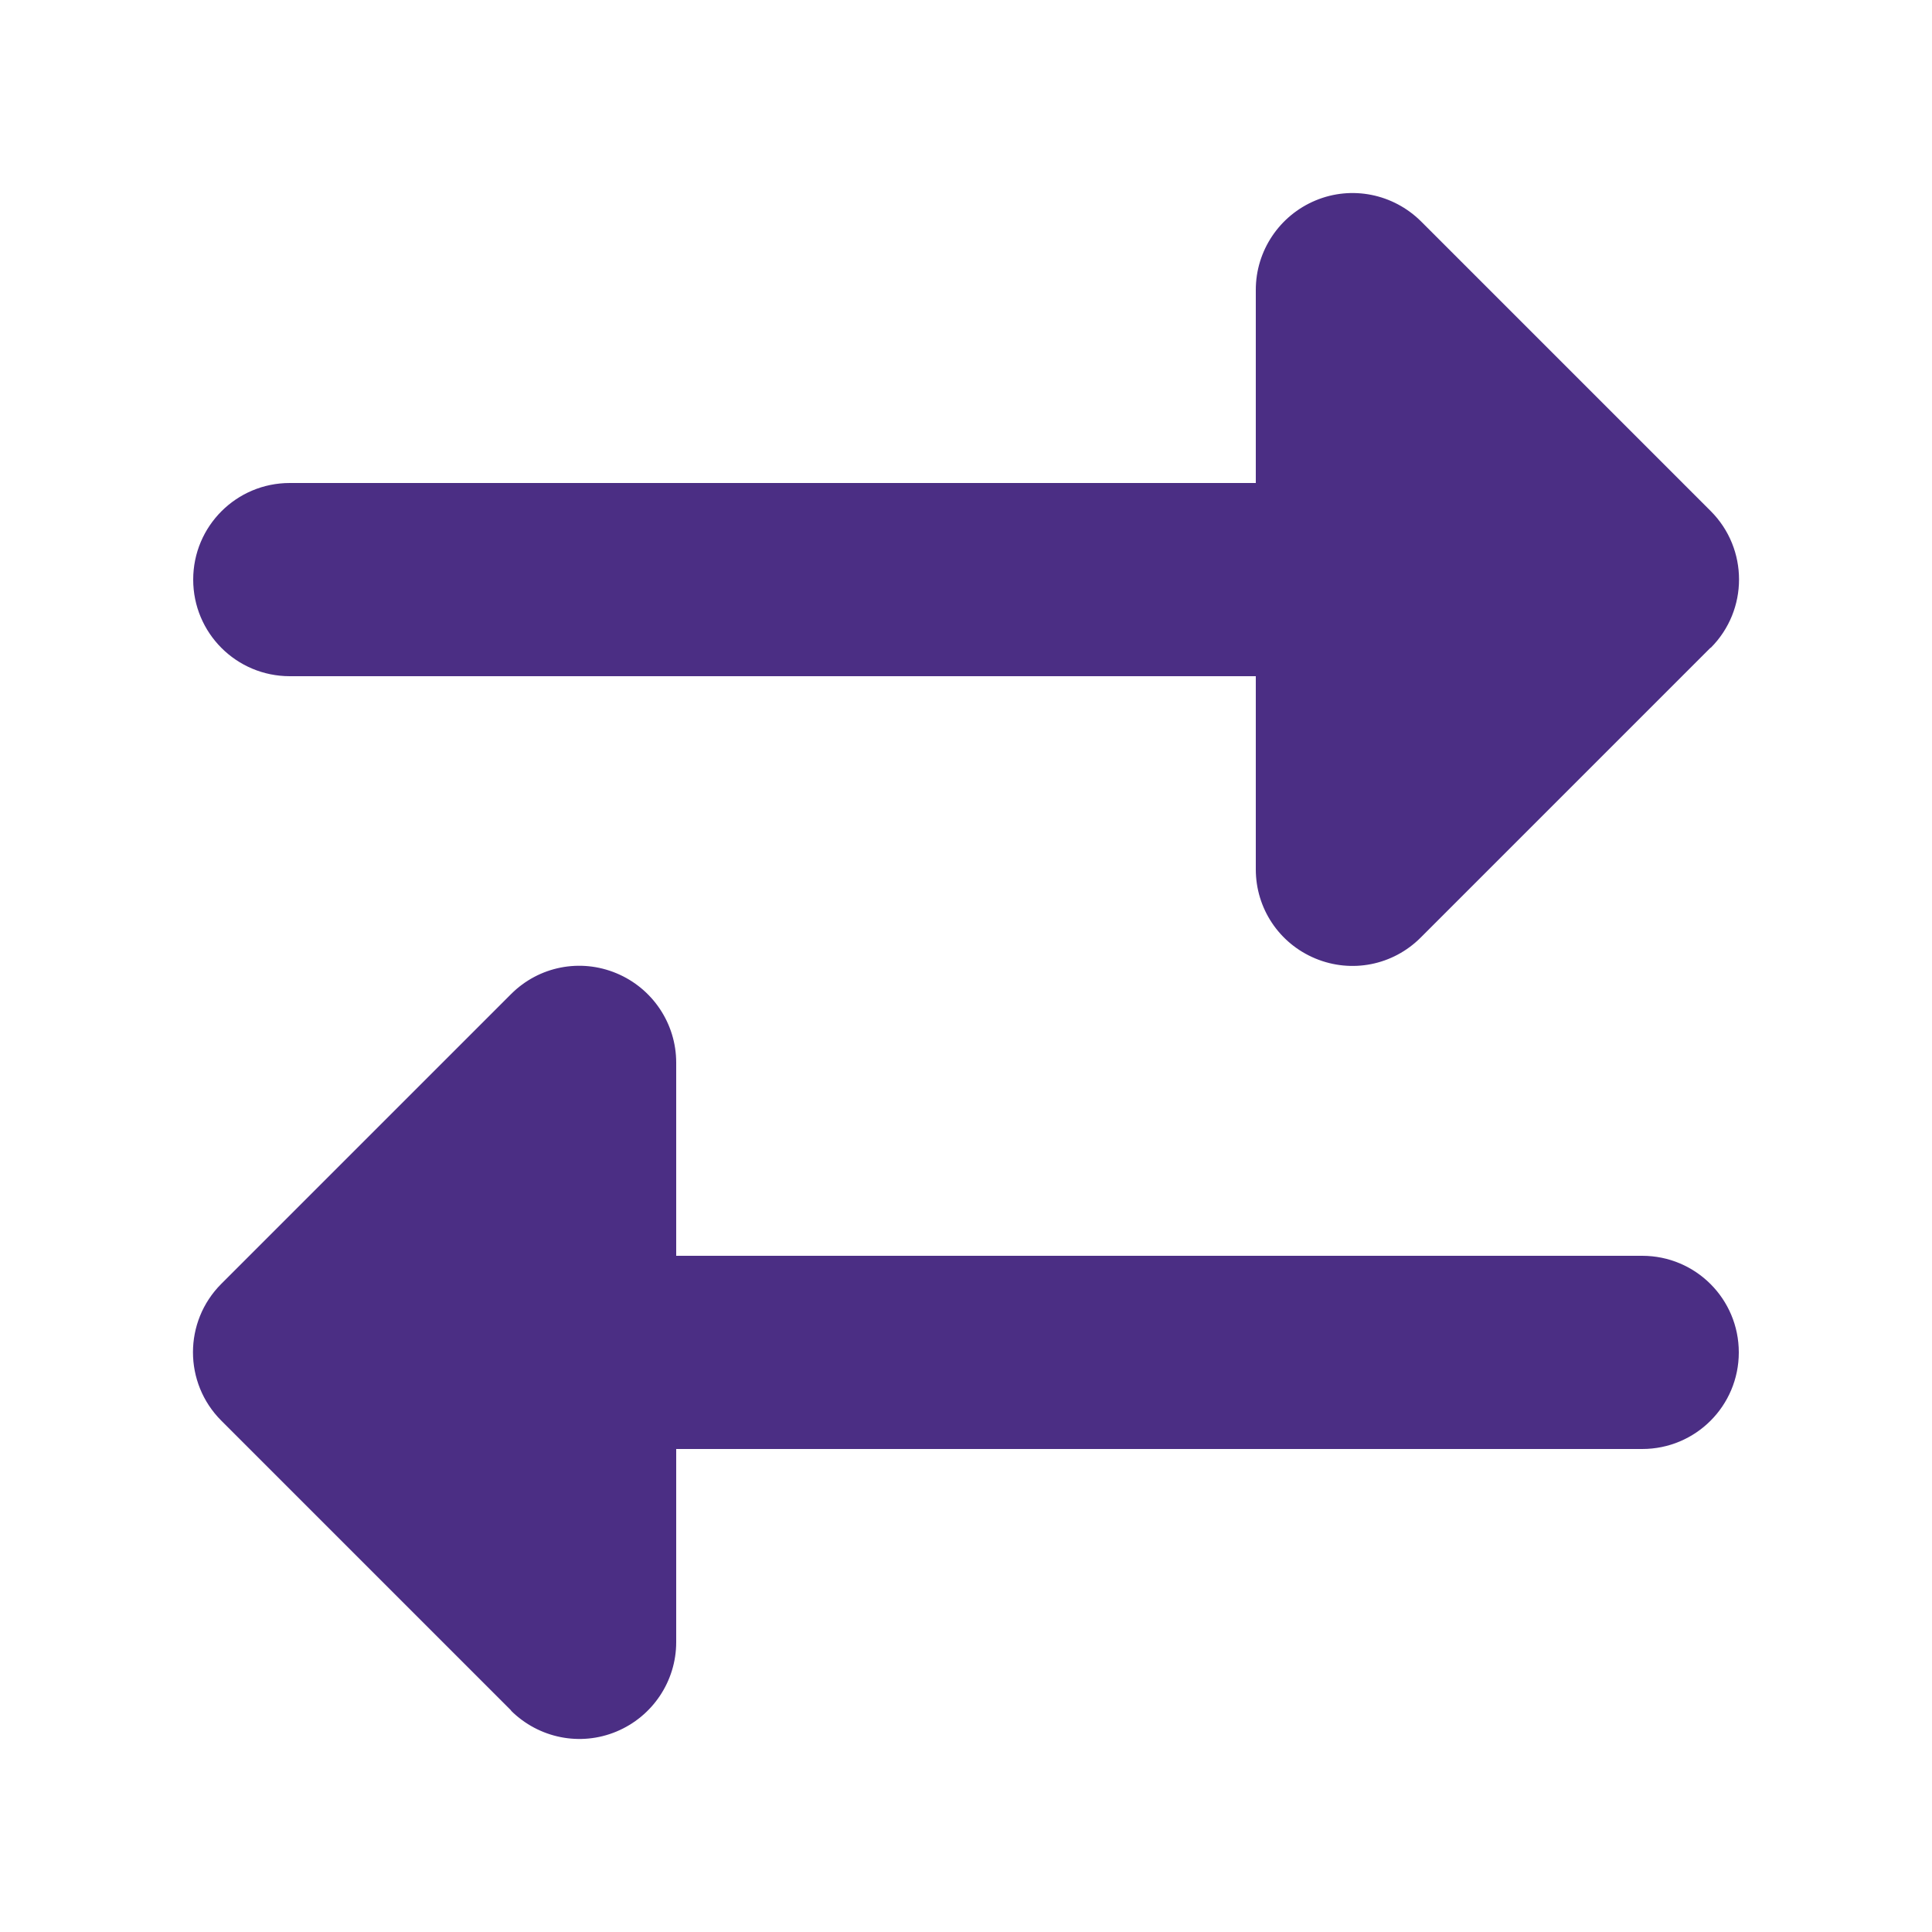 <?xml version="1.0" encoding="UTF-8"?>
<svg id="Layer_1" xmlns="http://www.w3.org/2000/svg" version="1.1" viewBox="0 0 640 640">
  <!-- Generator: Adobe Illustrator 29.5.1, SVG Export Plug-In . SVG Version: 2.1.0 Build 141)  -->
  <defs>
    <style>
      .st0 {
        fill: #4b2e84;
      }
    </style>
  </defs>
  <path class="st0" d="M566.6,214.6l-96,96c-9.2,9.2-22.9,11.9-34.9,6.9s-19.7-16.6-19.7-29.5v-64H96c-17.7,0-32-14.3-32-32s14.3-32,32-32h320v-64c0-12.9,7.8-24.6,19.8-29.6s25.7-2.2,34.9,6.9l96,96c12.5,12.5,12.5,32.8,0,45.3h-.1ZM169.3,566.6l-96-96c-12.5-12.5-12.5-32.8,0-45.3l96-96c9.2-9.2,22.9-11.9,34.9-6.9s19.8,16.7,19.8,29.6v64h320c17.7,0,32,14.3,32,32s-14.3,32-32,32H224v64c0,12.9-7.8,24.6-19.8,29.6s-25.7,2.2-34.9-6.9v-.1Z"/>
</svg>